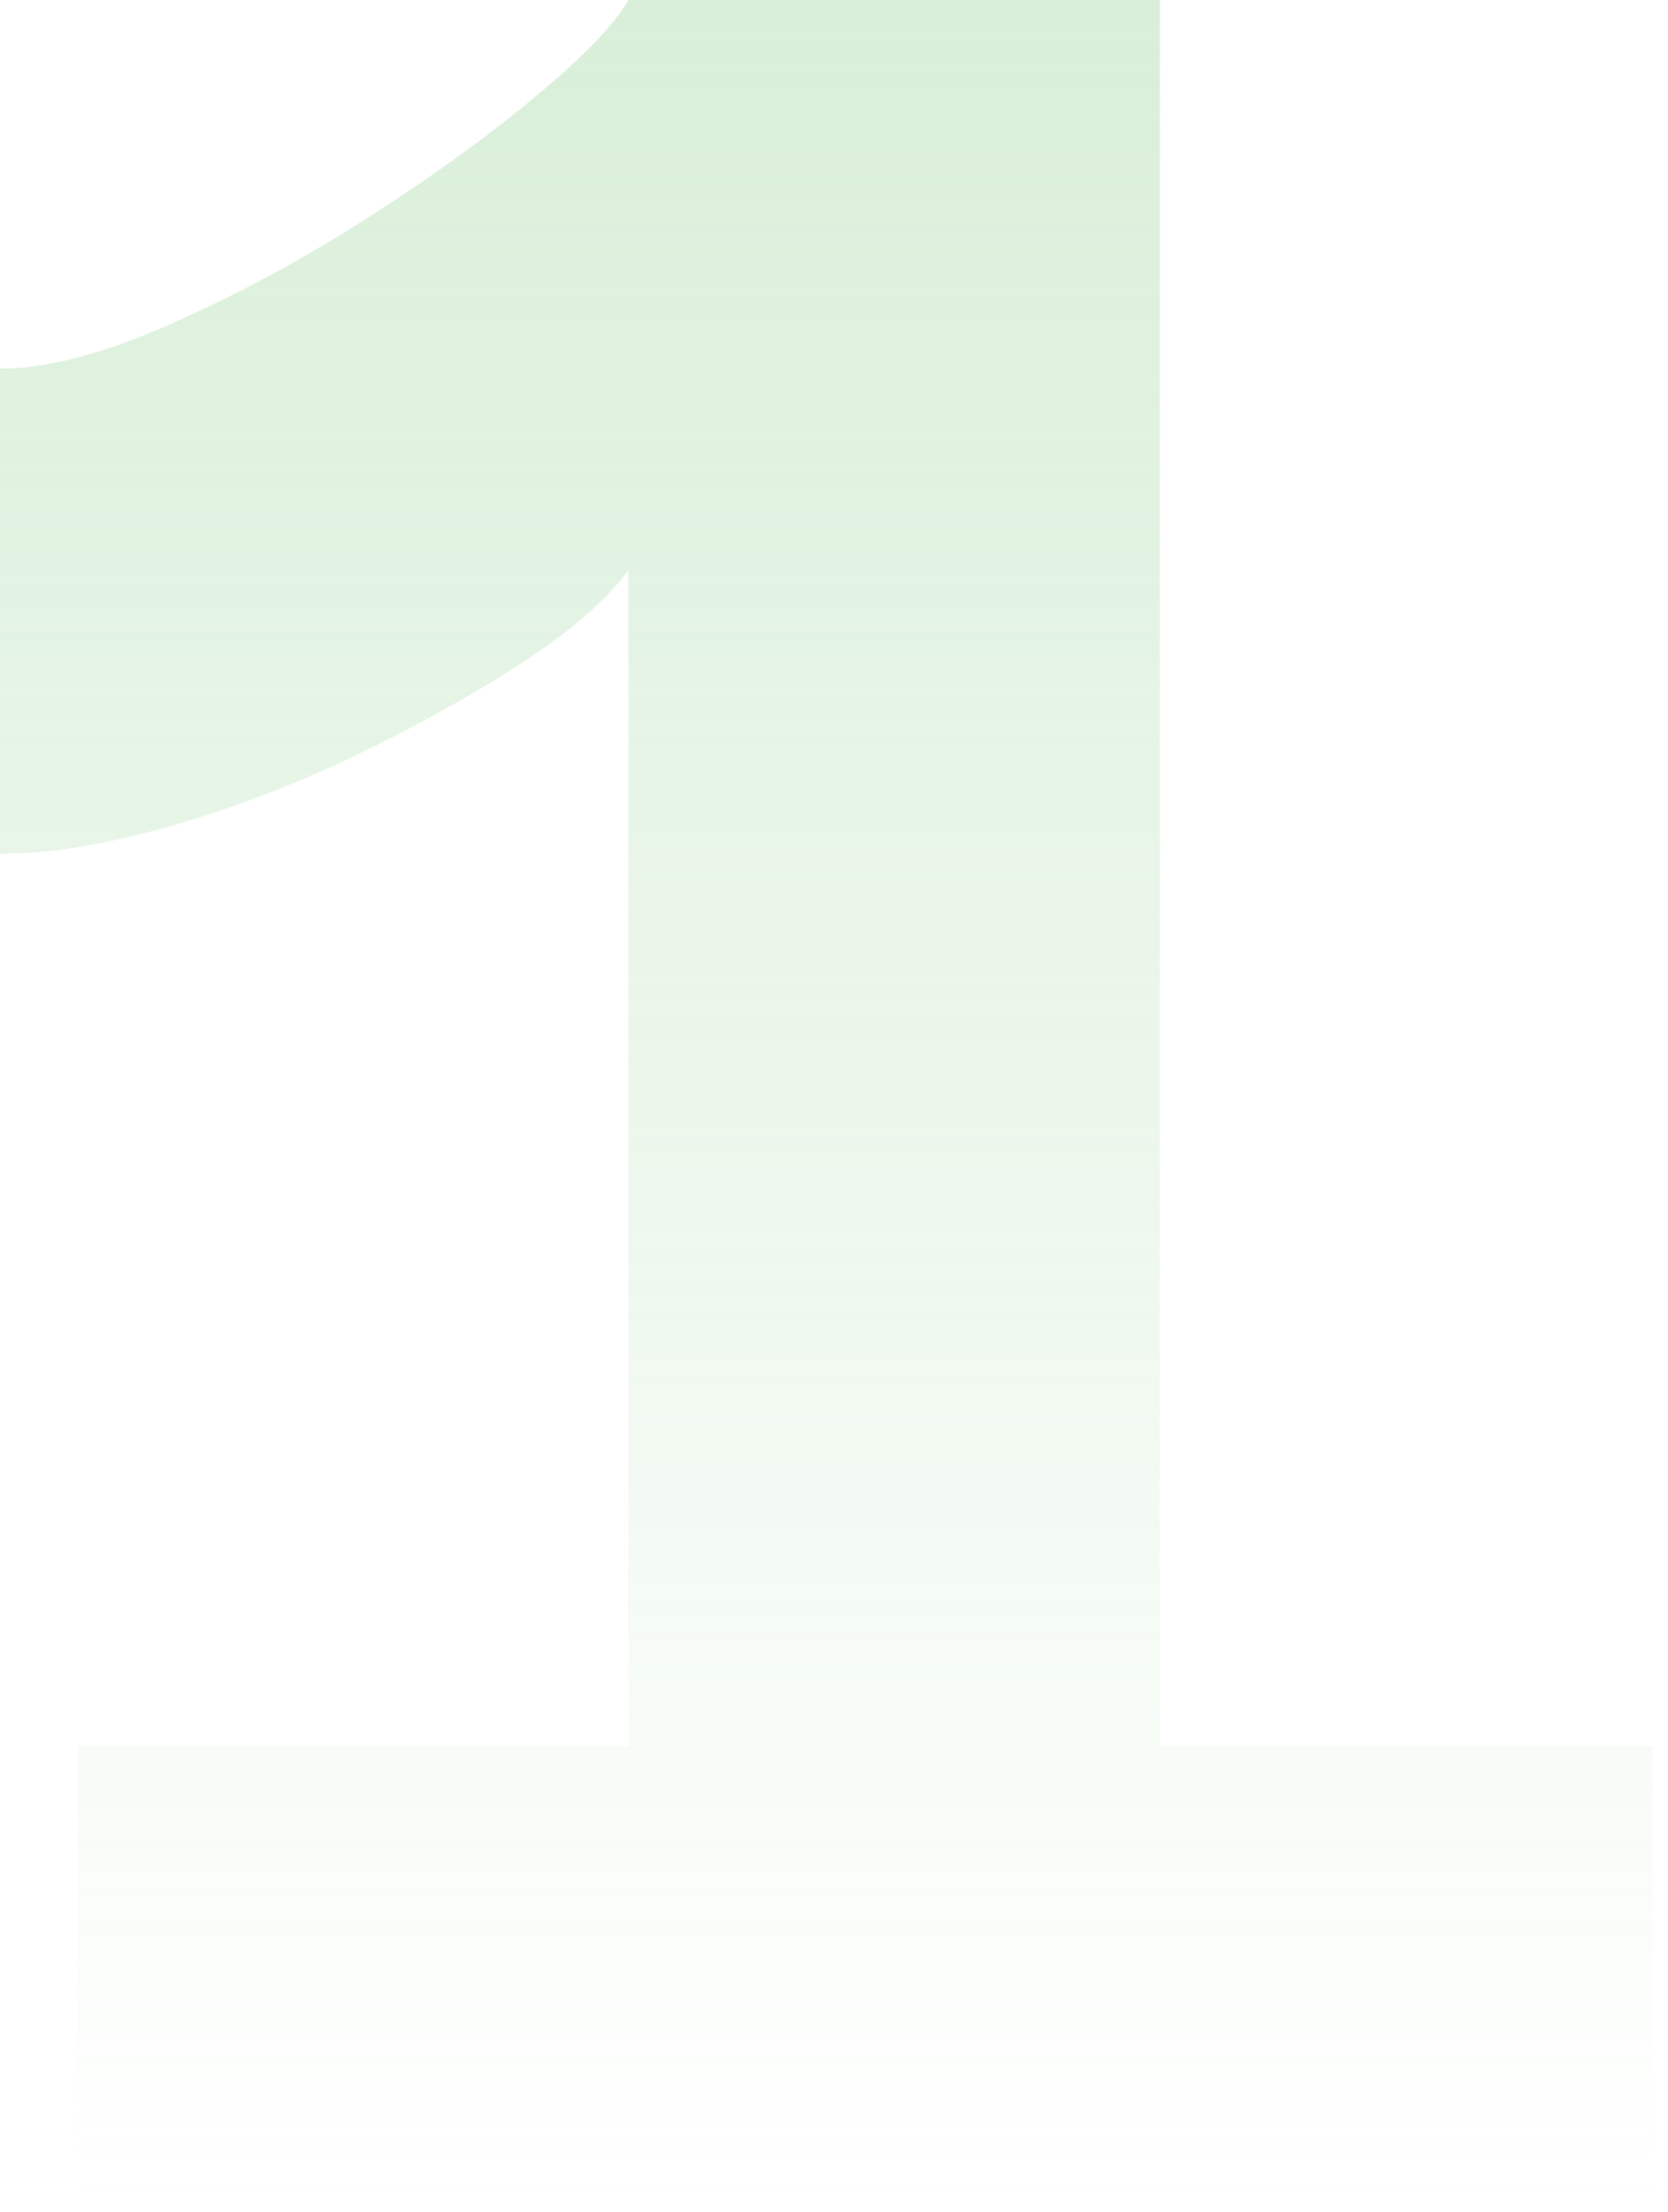 <svg xmlns="http://www.w3.org/2000/svg" width="86" height="114" viewBox="0 0 86 114">
    <defs>
        <linearGradient id="rhs6crnbra" x1="50%" x2="50%" y1="0%" y2="100%">
            <stop offset="0%" stop-color="#81CA81"/>
            <stop offset="100%" stop-color="#81CA81" stop-opacity="0"/>
        </linearGradient>
    </defs>
    <g fill="none" fill-rule="evenodd" opacity=".297">
        <g fill="url(#rhs6crnbra)" fill-rule="nonzero" transform="translate(-736 -2938)">
            <g>
                <g>
                    <path d="M85.2 114.2V90H59.8V0H32.4c-.667 1.2-2.233 2.833-4.7 4.9s-5.367 4.167-8.7 6.3c-3.333 2.133-6.733 3.967-10.2 5.5C5.333 18.233 2.4 19 0 19v25c2.533 0 5.433-.467 8.7-1.4 3.267-.933 6.433-2.133 9.5-3.6s5.9-3.033 8.5-4.7c2.6-1.667 4.5-3.3 5.7-4.9V90H4v24.2h81.2z" transform="translate(96 2938) translate(640)"/>
                </g>
            </g>
        </g>
    </g>
</svg>
